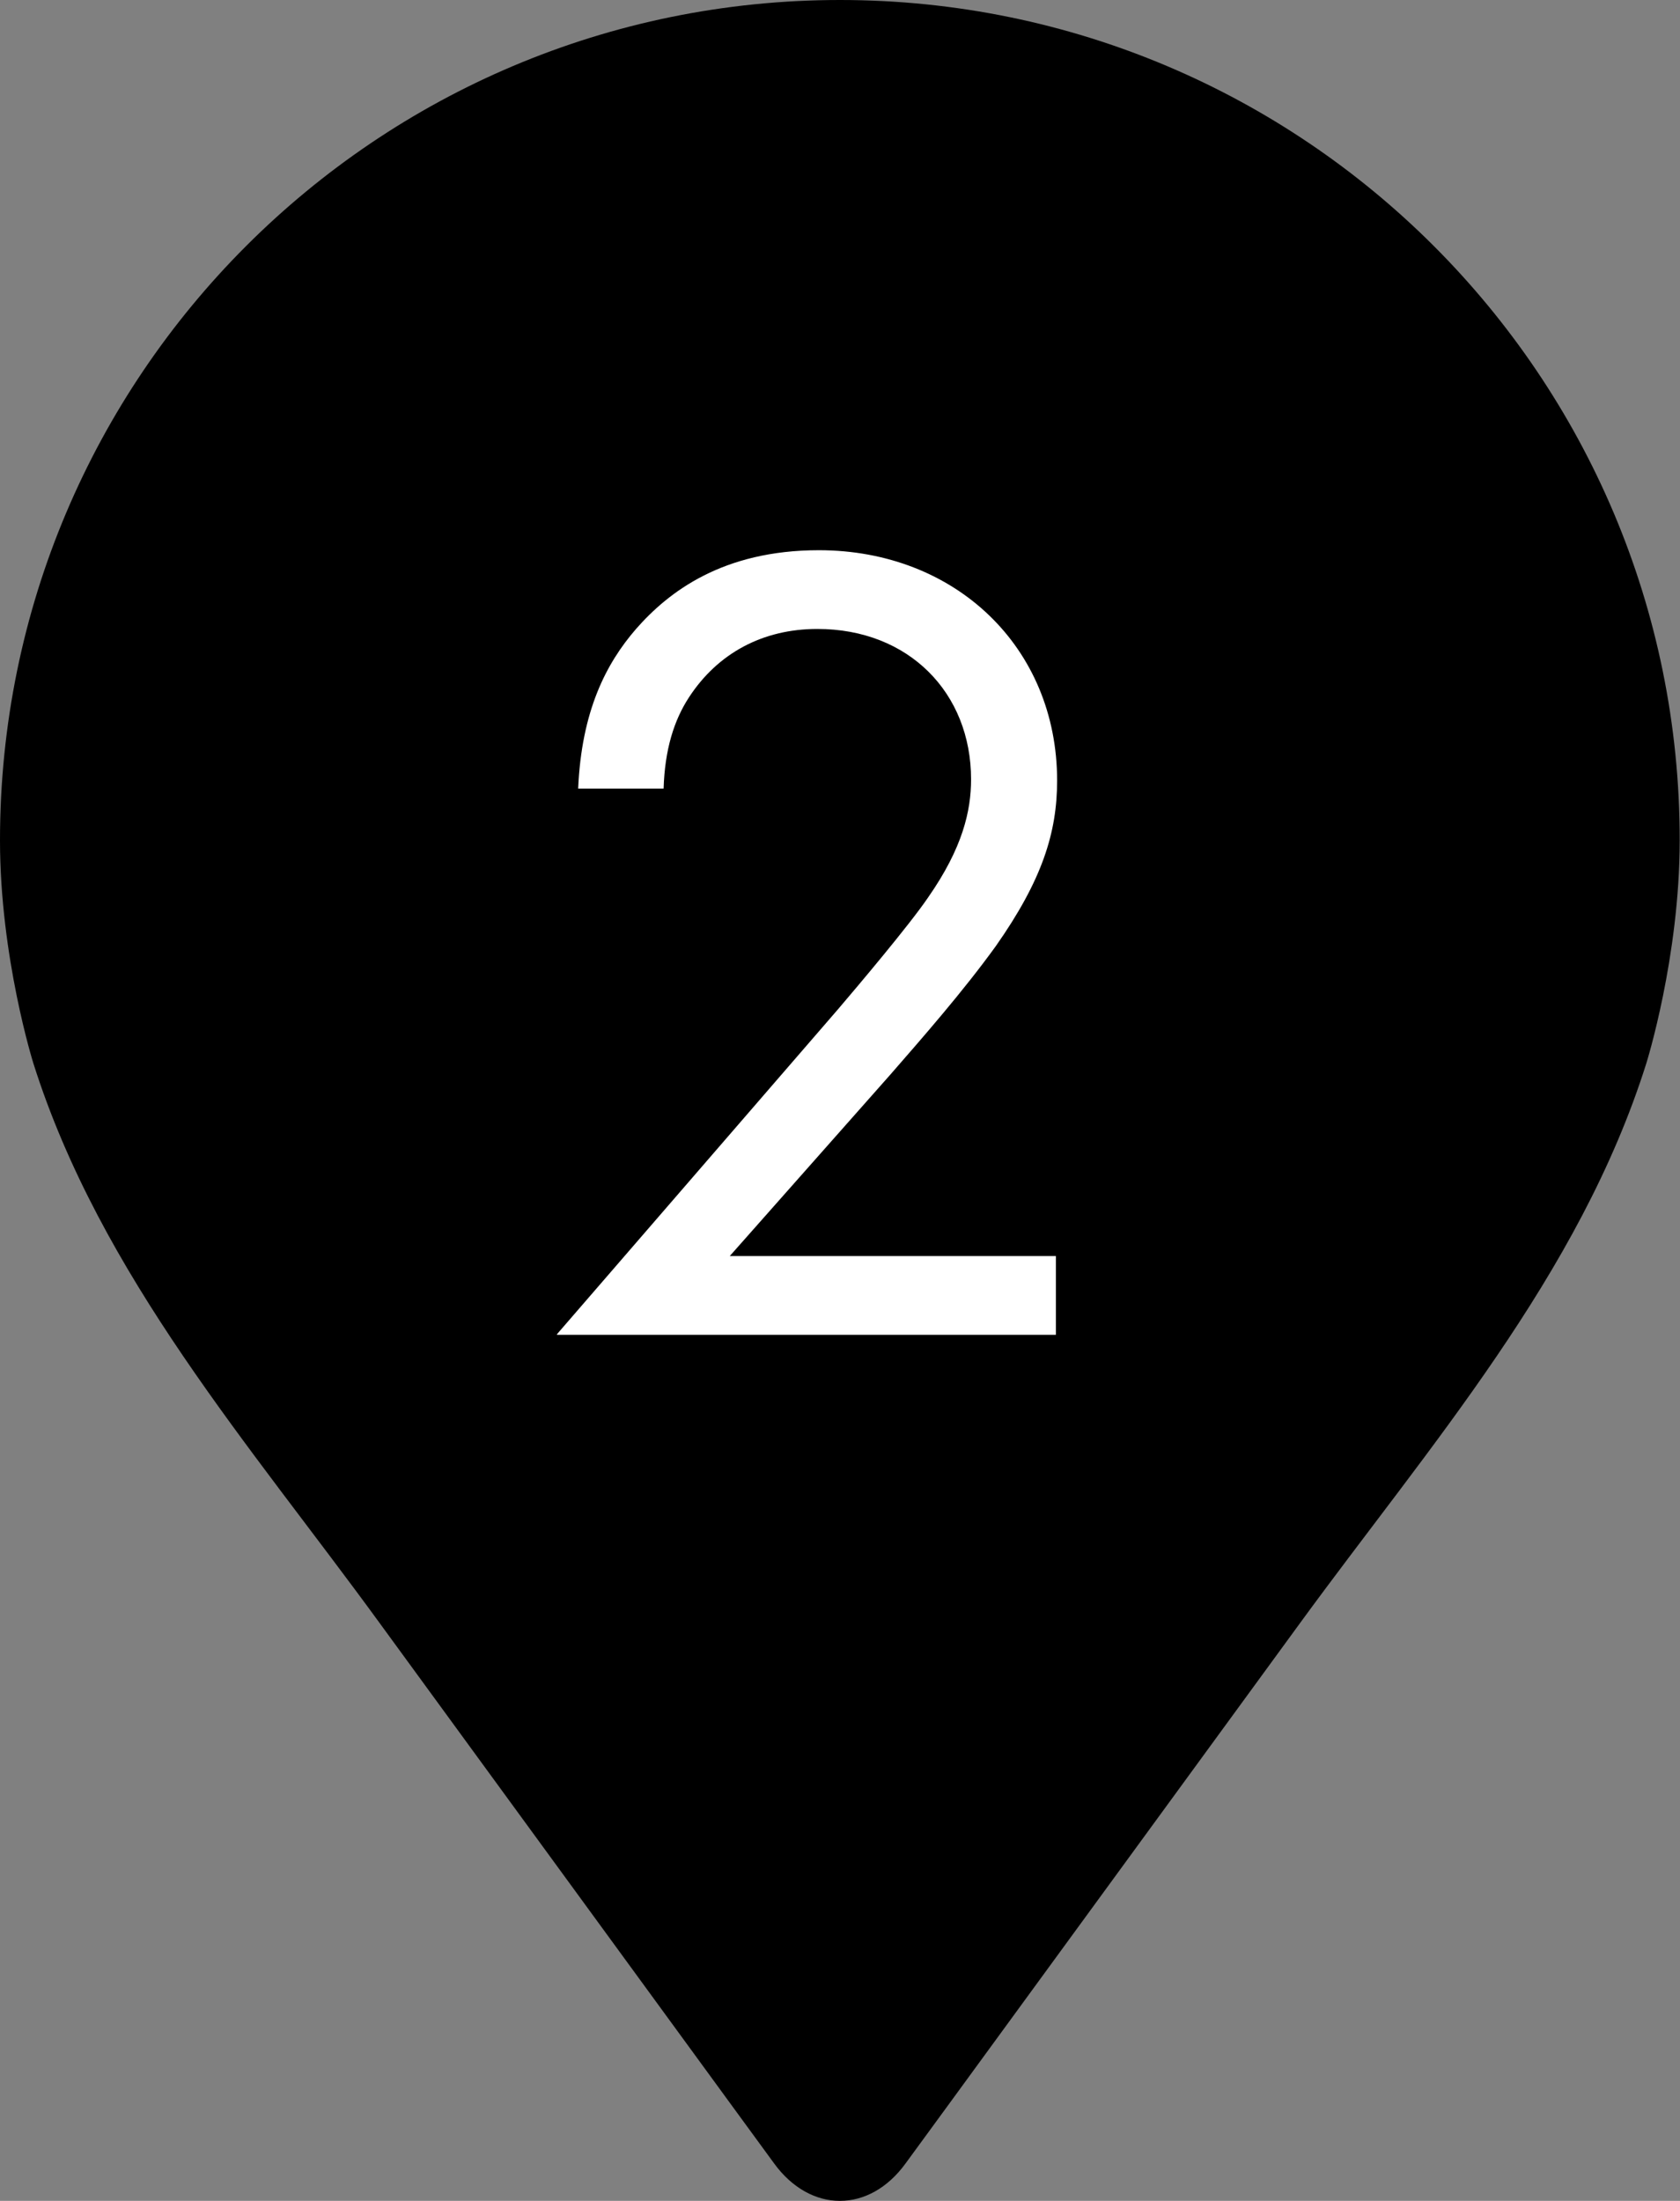 <?xml version="1.0" encoding="UTF-8"?><svg id="_レイヤー_2" xmlns="http://www.w3.org/2000/svg" viewBox="0 0 54.86 71.84"><rect x="0" y="0" width="54.86" height="71.84" fill="#808080" stroke="none"/><defs><style>.cls-1{fill:#000;}.cls-1,.cls-2{stroke-width:0px;}.cls-2{fill:#fff;}</style></defs><g id="_レイヤー_1-2"><path class="cls-1" d="M27.43,71.84c.78,0,1.55-.41,2.14-1.22l1.36-1.86c3.84-5.26,7.69-10.53,11.53-15.79,4.22-5.78,9.12-11.34,11.3-18.26,0,0,1.09-3.46,1.09-7.28C54.86,12.28,42.58,0,27.43,0S0,12.28,0,27.43c0,3.82,1.09,7.28,1.09,7.28,2.19,6.92,7.09,12.48,11.3,18.26,3.84,5.26,7.69,10.53,11.53,15.79l1.36,1.86c.59.81,1.37,1.22,2.14,1.22h0Z"/><path class="cls-2" d="M18.18,43.56l9.18-10.61c.64-.75,2.34-2.76,2.95-3.66,1.13-1.62,1.4-2.83,1.4-3.85,0-2.83-2.04-4.91-5.02-4.91-1.78,0-3.25.79-4.19,2.23-.49.75-.79,1.7-.83,2.98h-2.79c.11-2.53.91-4.08,1.89-5.21,1.06-1.21,2.83-2.57,5.97-2.57,4.46,0,7.78,3.17,7.78,7.52,0,1.7-.49,3.25-2,5.4-1.06,1.47-2.42,3.02-3.44,4.19l-5.25,5.93h10.65v2.57h-16.28Z"/></g></svg>